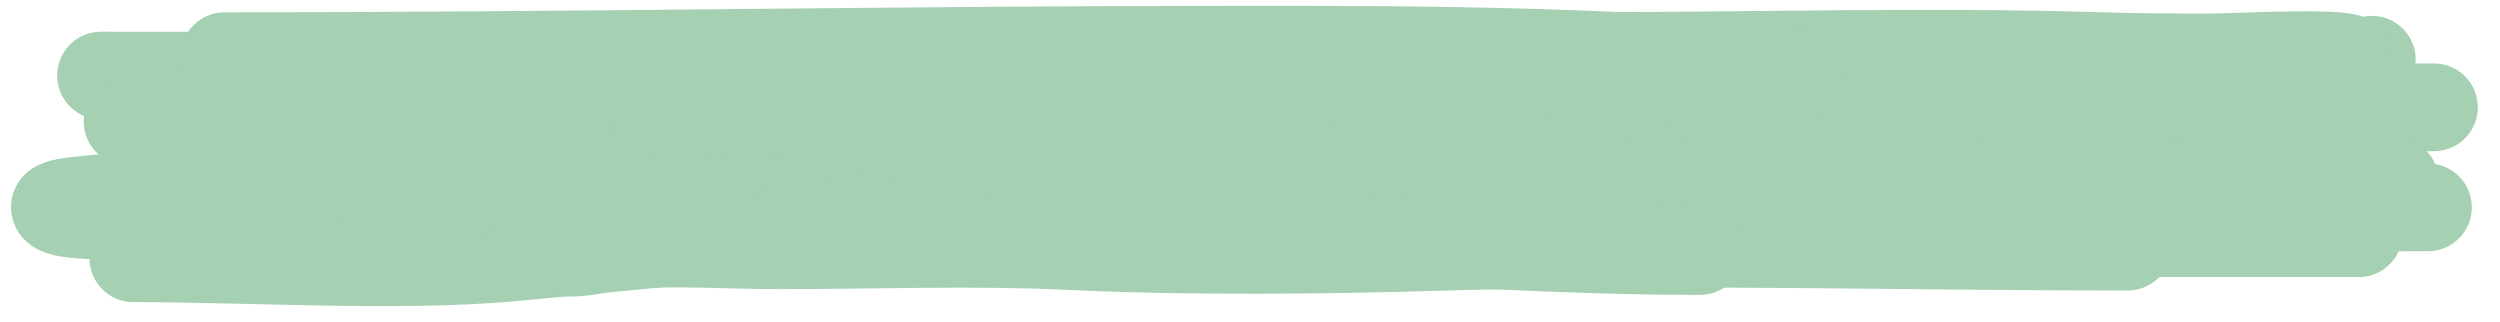 <?xml version="1.0" encoding="UTF-8" standalone="no"?><!DOCTYPE svg PUBLIC "-//W3C//DTD SVG 1.1//EN" "http://www.w3.org/Graphics/SVG/1.1/DTD/svg11.dtd"><svg width="100%" height="100%" viewBox="0 0 1544 199" version="1.1" xmlns="http://www.w3.org/2000/svg" xmlns:xlink="http://www.w3.org/1999/xlink" xml:space="preserve" xmlns:serif="http://www.serif.com/" style="fill-rule:evenodd;clip-rule:evenodd;stroke-linecap:round;stroke-linejoin:round;stroke-miterlimit:1.5;"><rect id="Artboard2" x="0" y="-0" width="1543.01" height="198.68" style="fill:none;"/><g><path d="M62.391,46.658c145.016,0 290.376,0.829 435.19,-0.686c88.667,-0.928 174.802,-9.186 262.938,-11.408c73.162,-1.845 148.62,-0 221.905,-0c102.257,-0 208.796,-3.122 310.751,-0c44.137,1.351 88.895,0.662 132.995,2.121c1.949,0.064 38.706,1.374 38.706,0.21" style="fill:none;stroke:#a6d0b2;stroke-width:54.17px;"/><path d="M78.764,75.012l271.384,-0c33.288,-0 82.32,3.471 115.505,-0c213.023,-22.285 420.936,-28.269 638.284,-36.35c84.135,-3.128 170.013,-3.013 255.012,-3.013c14.145,0 79.286,-3.588 90.687,0c2.388,0.752 -15.8,1.075 -16.939,1.075c-9.158,-0 -36.198,-1.635 -41.349,1.938c-5.434,3.769 32.467,7.939 17.993,13.036c-9.676,3.407 -56.958,-1.097 -68.825,-1.097c-60.124,0 -118.473,10.478 -179.329,12.925c-44.148,1.776 -87.275,7.455 -130.715,9.675c-92.855,4.746 -187.392,4.544 -281.135,7.061c-87.918,2.36 -173.074,8.41 -261.303,10.145c-71.223,1.401 -142.82,2.863 -214.166,2.863l-105.503,-0c152.013,-0 317.902,-1.667 466.41,-13.867c76.513,-6.285 148.801,-20.949 226.953,-24.388c66.852,-2.943 144.289,1.39 211.949,1.39c47.005,-0 95.323,-4.854 142.856,-2.553c64.36,3.115 131.025,10.34 195.214,15.024c30.192,2.203 61.493,-2.608 90.121,-2.608c6.778,-0 -13.558,-0 -20.336,-0l-33.454,-0c-35.766,-0 -71.375,1.794 -106.902,1.794c-54.788,-0 -90.788,10.917 -141.944,17.627c-45.617,5.983 -98.442,6.484 -146.206,8.561c-113.059,4.917 -221.421,16.974 -330.898,27.296c-137.175,12.933 -290.063,11.967 -430.472,11.967c-64.929,-0 -129.374,-0.449 -194.082,-0.449c-12.571,0 -55.144,1.535 -62.44,-3.45c-7.908,-5.402 22.955,-6.404 29.742,-7.498c41.375,-6.667 81.789,-12.273 125.886,-16.381c93.696,-8.728 184.565,-3.017 279.531,-5.056c56.063,-1.203 113.582,-7.373 168.508,-11.452c34.319,-2.548 68.278,-4.675 102.892,-6.551c4.578,-0.248 26.844,0.127 30.433,-1.041c0.602,-0.196 -12.912,-0.338 -15.224,-0.338l-32.085,0c-25.345,0 -52.181,-0.953 -77.381,0c-101.532,3.839 -188.761,14.695 -280.837,27.44c-24.89,3.445 -52.121,8.117 -78.954,9.508c-9.5,0.493 -19.451,0.67 -28.75,1.291c-0.788,0.052 -19.181,0.373 -17.144,1.091c3.713,1.307 32.862,-0 37.102,-0c47.2,-0 92.11,-1.258 138.956,-3.052c18.903,-0.724 37.473,-2.093 56.259,-2.647c7.817,-0.23 31.011,-1.456 23.167,-1.456c-16.326,-0 -31.643,-1.335 -48.112,-1.335c-7.895,0 -31.581,0 -23.686,0c94.284,0 187.668,-0.317 281.67,-3.206c37.631,-1.157 92.093,-2.121 106.399,-7.842c4.757,-1.902 79.041,-1.277 101.131,-1.528c95.476,-1.084 192.331,1.224 287.631,-0.881c81.83,-1.807 178.715,-42.25 260.422,-15.694c1.711,0.557 -0.788,2.462 -2.108,2.764c-24.03,5.495 -60.268,4.833 -87.447,7.049c-57.297,4.672 -118.82,5.359 -174.862,11.785c-116.732,13.384 -237.647,31.787 -361.599,34.76c-9.538,0.229 -111.022,0.988 -113.335,-0.653c-7.864,-5.58 22.634,-6.428 29.93,-7.028c35.654,-2.932 70.873,-5.909 106.194,-9.408c140.876,-13.959 272.172,-18.091 401.108,-40.963c14.304,-2.538 102.781,-0.663 102.781,5.969" style="fill:none;stroke:#a6d0b2;stroke-width:54.17px;"/><path d="M82.334,159.497c71.187,-0 164.188,5.865 233.433,-0.453c147.306,-13.44 287.926,-29.686 439.074,-38.822c67.189,-4.062 135.931,-7.571 201.915,-13.54c14.876,-1.345 49.82,-0.592 60.725,-4.518c4.021,-1.448 -8.876,-2.851 -10.019,-3.058c-5.229,-0.948 -49.228,-0.677 -49.228,-1.223" style="fill:none;stroke:#a6d0b2;stroke-width:54.17px;"/><path d="M1314.03,152.358c-138.647,0 -282.432,-4.263 -420.909,0c-73.041,2.249 -159.173,3.143 -232.096,-0.377c-59.078,-2.85 -120.544,-0.492 -180.021,-0.492c-28.654,-0 -66.299,-2.424 -94.305,-0c-10.586,0.916 -24.125,4.59 -34.412,4.59c-4.438,0 29.489,-6.955 29.82,-6.988" style="fill:none;stroke:#a6d0b2;stroke-width:54.17px;"/><path d="M1456.73,144.051l-252.401,0c-30.748,0 -63.175,-2.171 -92.621,-5.028c-18.585,-1.803 -27.117,-4.812 -8.635,-7.792c10.203,-1.644 19.926,-3.243 31.094,-4.02c14.665,-1.02 31.494,-1.695 46.382,-1.966c73.964,-1.346 138.131,3.782 210.784,3.782c22.499,0 45.142,-0.487 67.394,-0.487c9.488,0 18.416,-0.482 27.949,-0.482c4.152,0 16.608,0 12.456,0c-28.152,0 -12.651,-14.767 -23.592,-18.812c-9.232,-3.413 -25.421,3.1 -38.627,3.871c-41.318,2.415 -89.25,0 -131.029,0c-97.479,0 -216.097,6.223 -307.15,0.637c-23.941,-1.469 -44.921,-7.12 -69.092,-8.55c-47.349,-2.802 -100.829,-0.488 -148.77,-0.488c-33.16,0 -55.48,-4.367 -86.503,-7.415c-48.998,-4.813 -99.492,-9.442 -147.213,-15.755c-25.874,-3.423 -52.136,-11.38 -80.511,-11.38c-12.731,0 -59.218,-8.767 -63.493,-2.796" style="fill:none;stroke:#a6d0b2;stroke-width:54.17px;"/><path d="M138.671,34.697c210.573,-0 422.534,-4.048 633.691,-4.048c99.136,-0 251.754,0.432 341.263,13.933" style="fill:none;stroke:#a6d0b2;stroke-width:54.17px;"/><path d="M1049.94,155.055c-67.326,-0 -123.167,-3.66 -187.885,-5.948c-103.185,-3.649 -213.682,-0.725 -316.916,-0.725c-70.93,-0 -160.329,-5.511 -222.376,9.043" style="fill:none;stroke:#a6d0b2;stroke-width:54.17px;"/></g></svg>